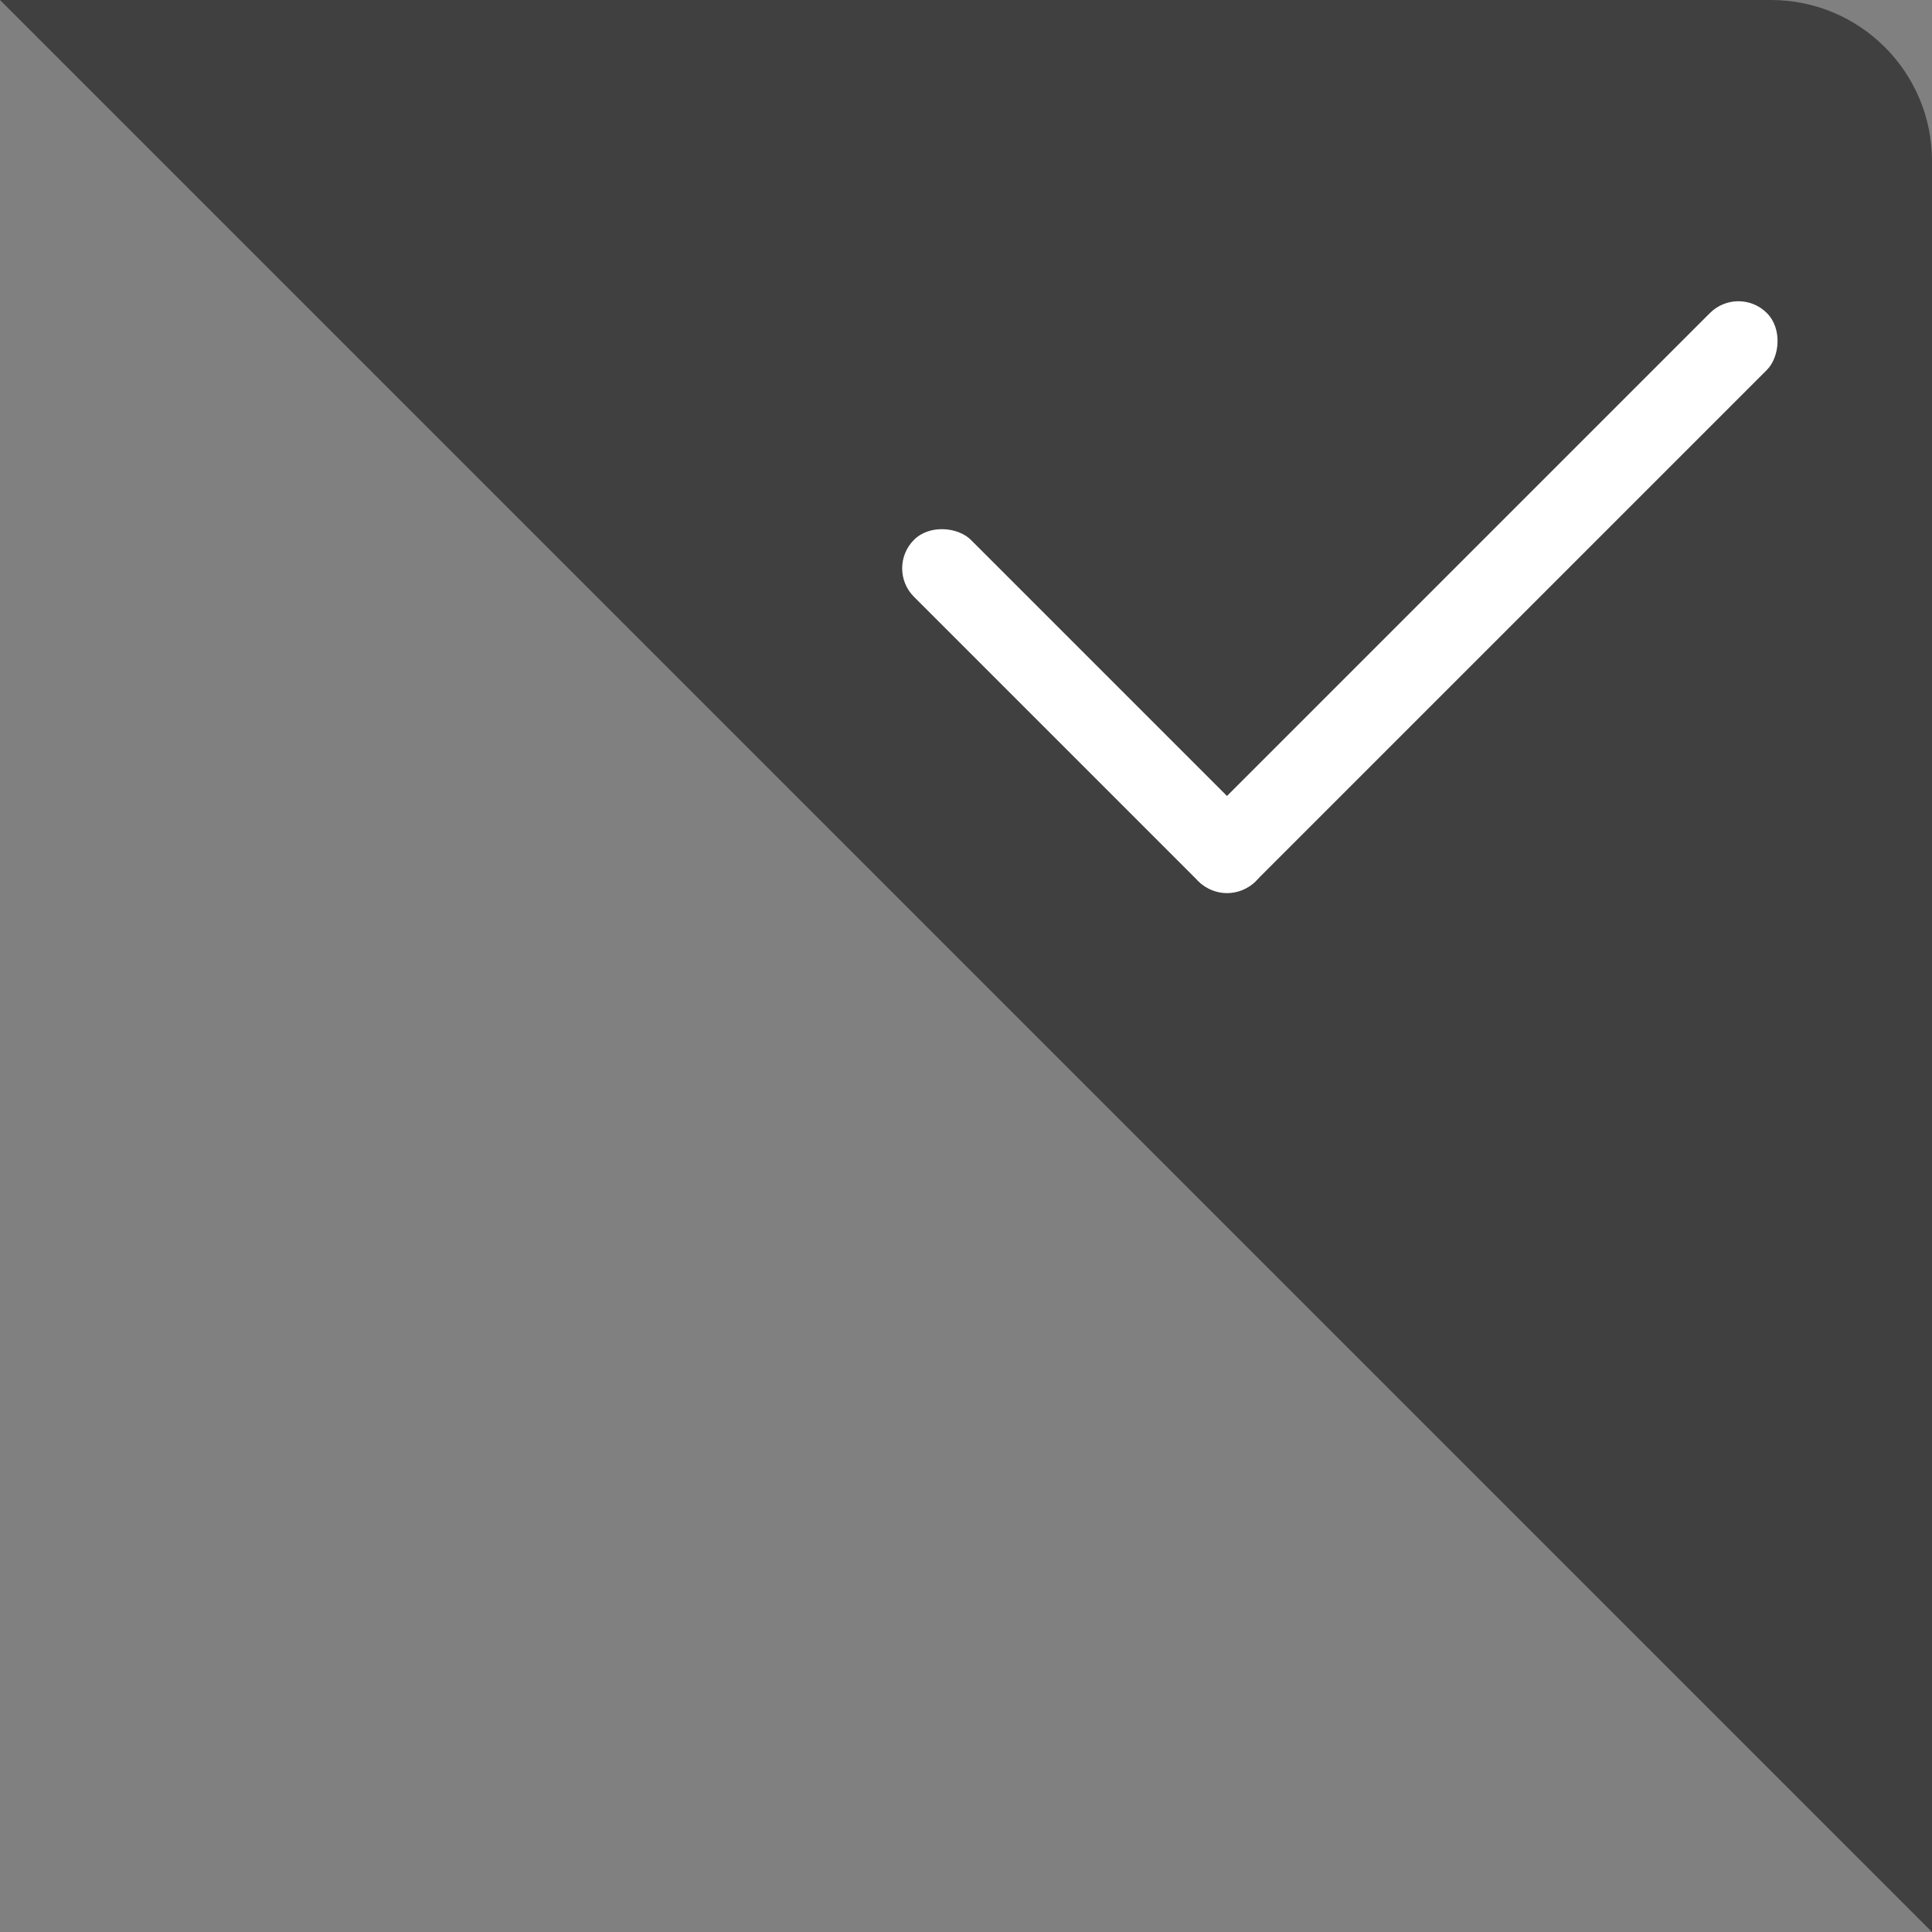 <svg width="24" height="24" viewBox="0 0 24 24" fill="none" xmlns="http://www.w3.org/2000/svg">
<rect x="0" y="0" width="24" height="24" fill="#808080" stroke="none"/>
<path opacity="0.5" d="M0 9.91821e-05H22C23.105 9.91821e-05 24 0.896 24 2V24L12 12L0 9.91821e-05Z" fill="black"/>
<rect x="11" y="7.06" width="1" height="6" rx="0.5" transform="rotate(-45 11 7.06)" fill="white"/>
<rect x="21.595" y="3.535" width="1" height="9.984" rx="0.5" transform="rotate(45 21.595 3.535)" fill="white"/>
</svg>
